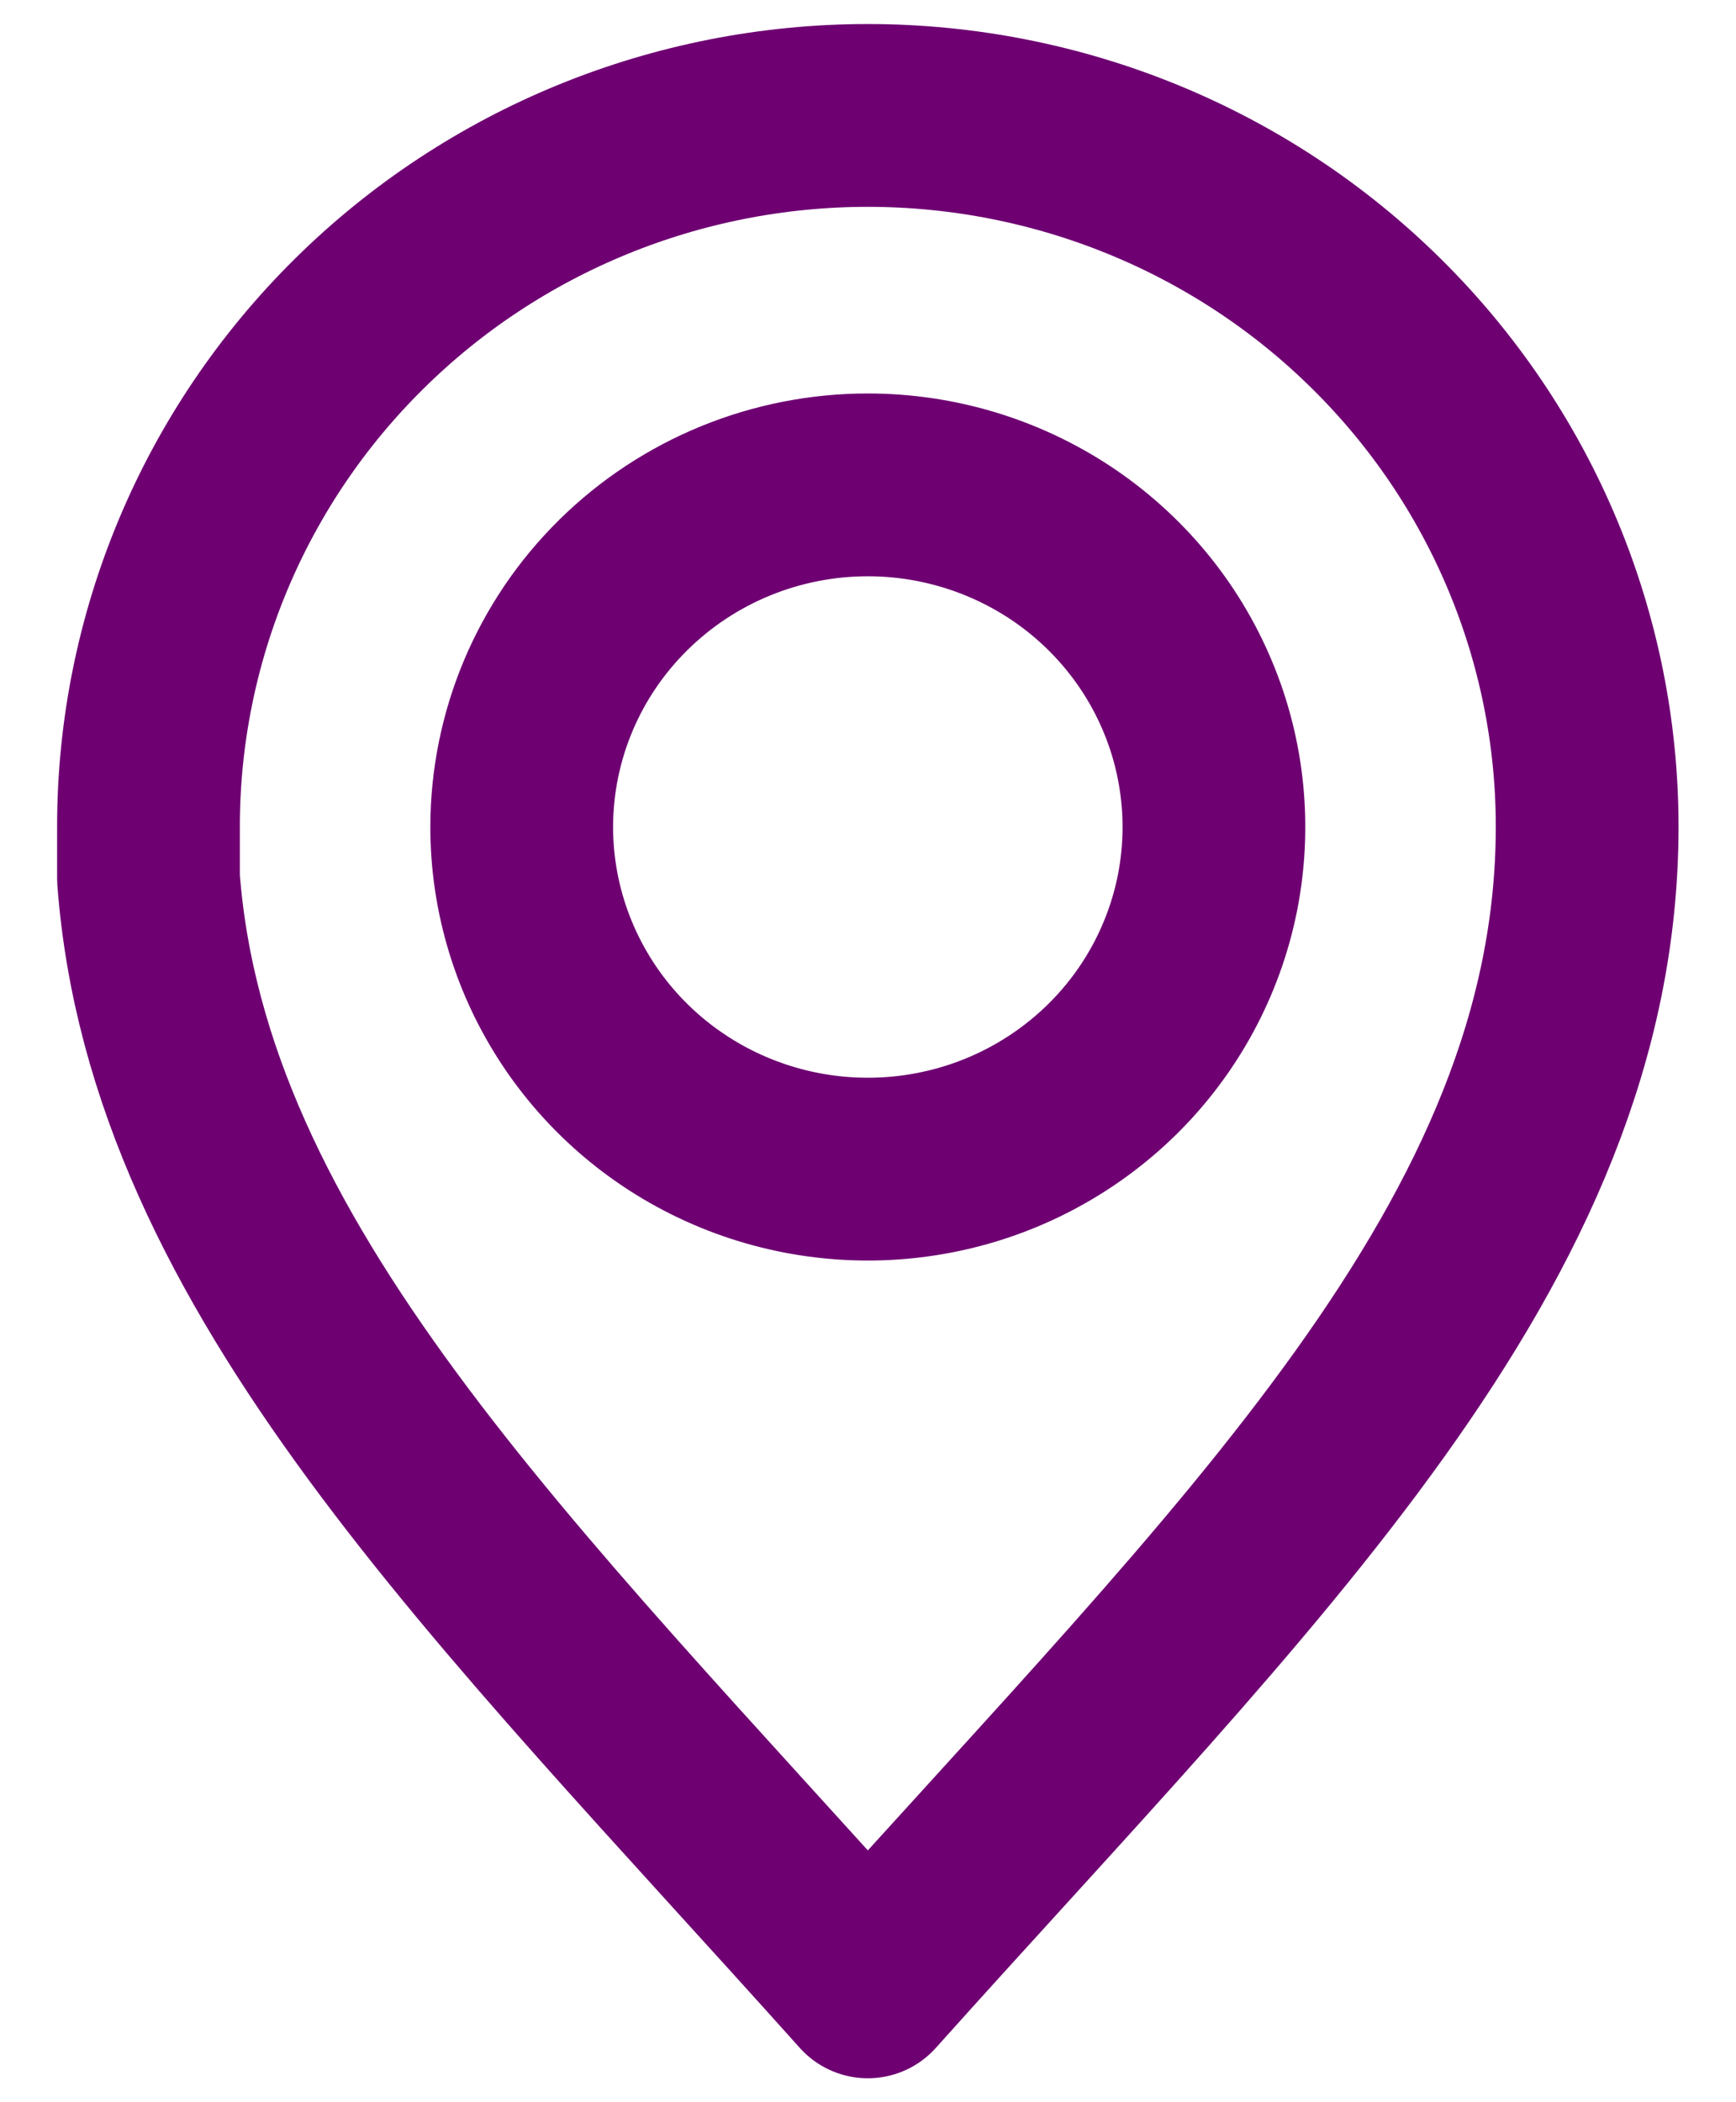 <?xml version="1.0" encoding="UTF-8"?> <svg xmlns="http://www.w3.org/2000/svg" width="19" height="23" viewBox="0 0 19 23" fill="none"><g clip-path="url(#clip0_519_556)"><path d="M9.498 1.263C7.41 1.263 5.407 2.082 3.931 3.542C2.454 5.001 1.625 6.98 1.625 9.043V9.61C1.944 13.873 5.524 17.301 9.498 21.738C13.647 17.107 17.371 13.6 17.371 9.043C17.371 6.98 16.542 5.001 15.065 3.542C13.589 2.082 11.586 1.263 9.498 1.263ZM9.498 5.305C10.248 5.305 10.98 5.525 11.603 5.936C12.226 6.348 12.712 6.933 12.998 7.617C13.285 8.301 13.359 9.054 13.213 9.781C13.066 10.507 12.705 11.174 12.175 11.697C11.644 12.22 10.969 12.577 10.234 12.72C9.499 12.864 8.737 12.789 8.045 12.505C7.353 12.221 6.762 11.741 6.346 11.124C5.931 10.508 5.709 9.784 5.71 9.043C5.712 8.051 6.111 7.101 6.822 6.4C7.532 5.699 8.494 5.305 9.498 5.305Z" stroke="#6E0072" stroke-width="2" stroke-linecap="round" stroke-linejoin="round"></path></g><defs><clipPath id="clip0_519_556"><rect width="19" height="23" fill="white"></rect></clipPath></defs></svg> 